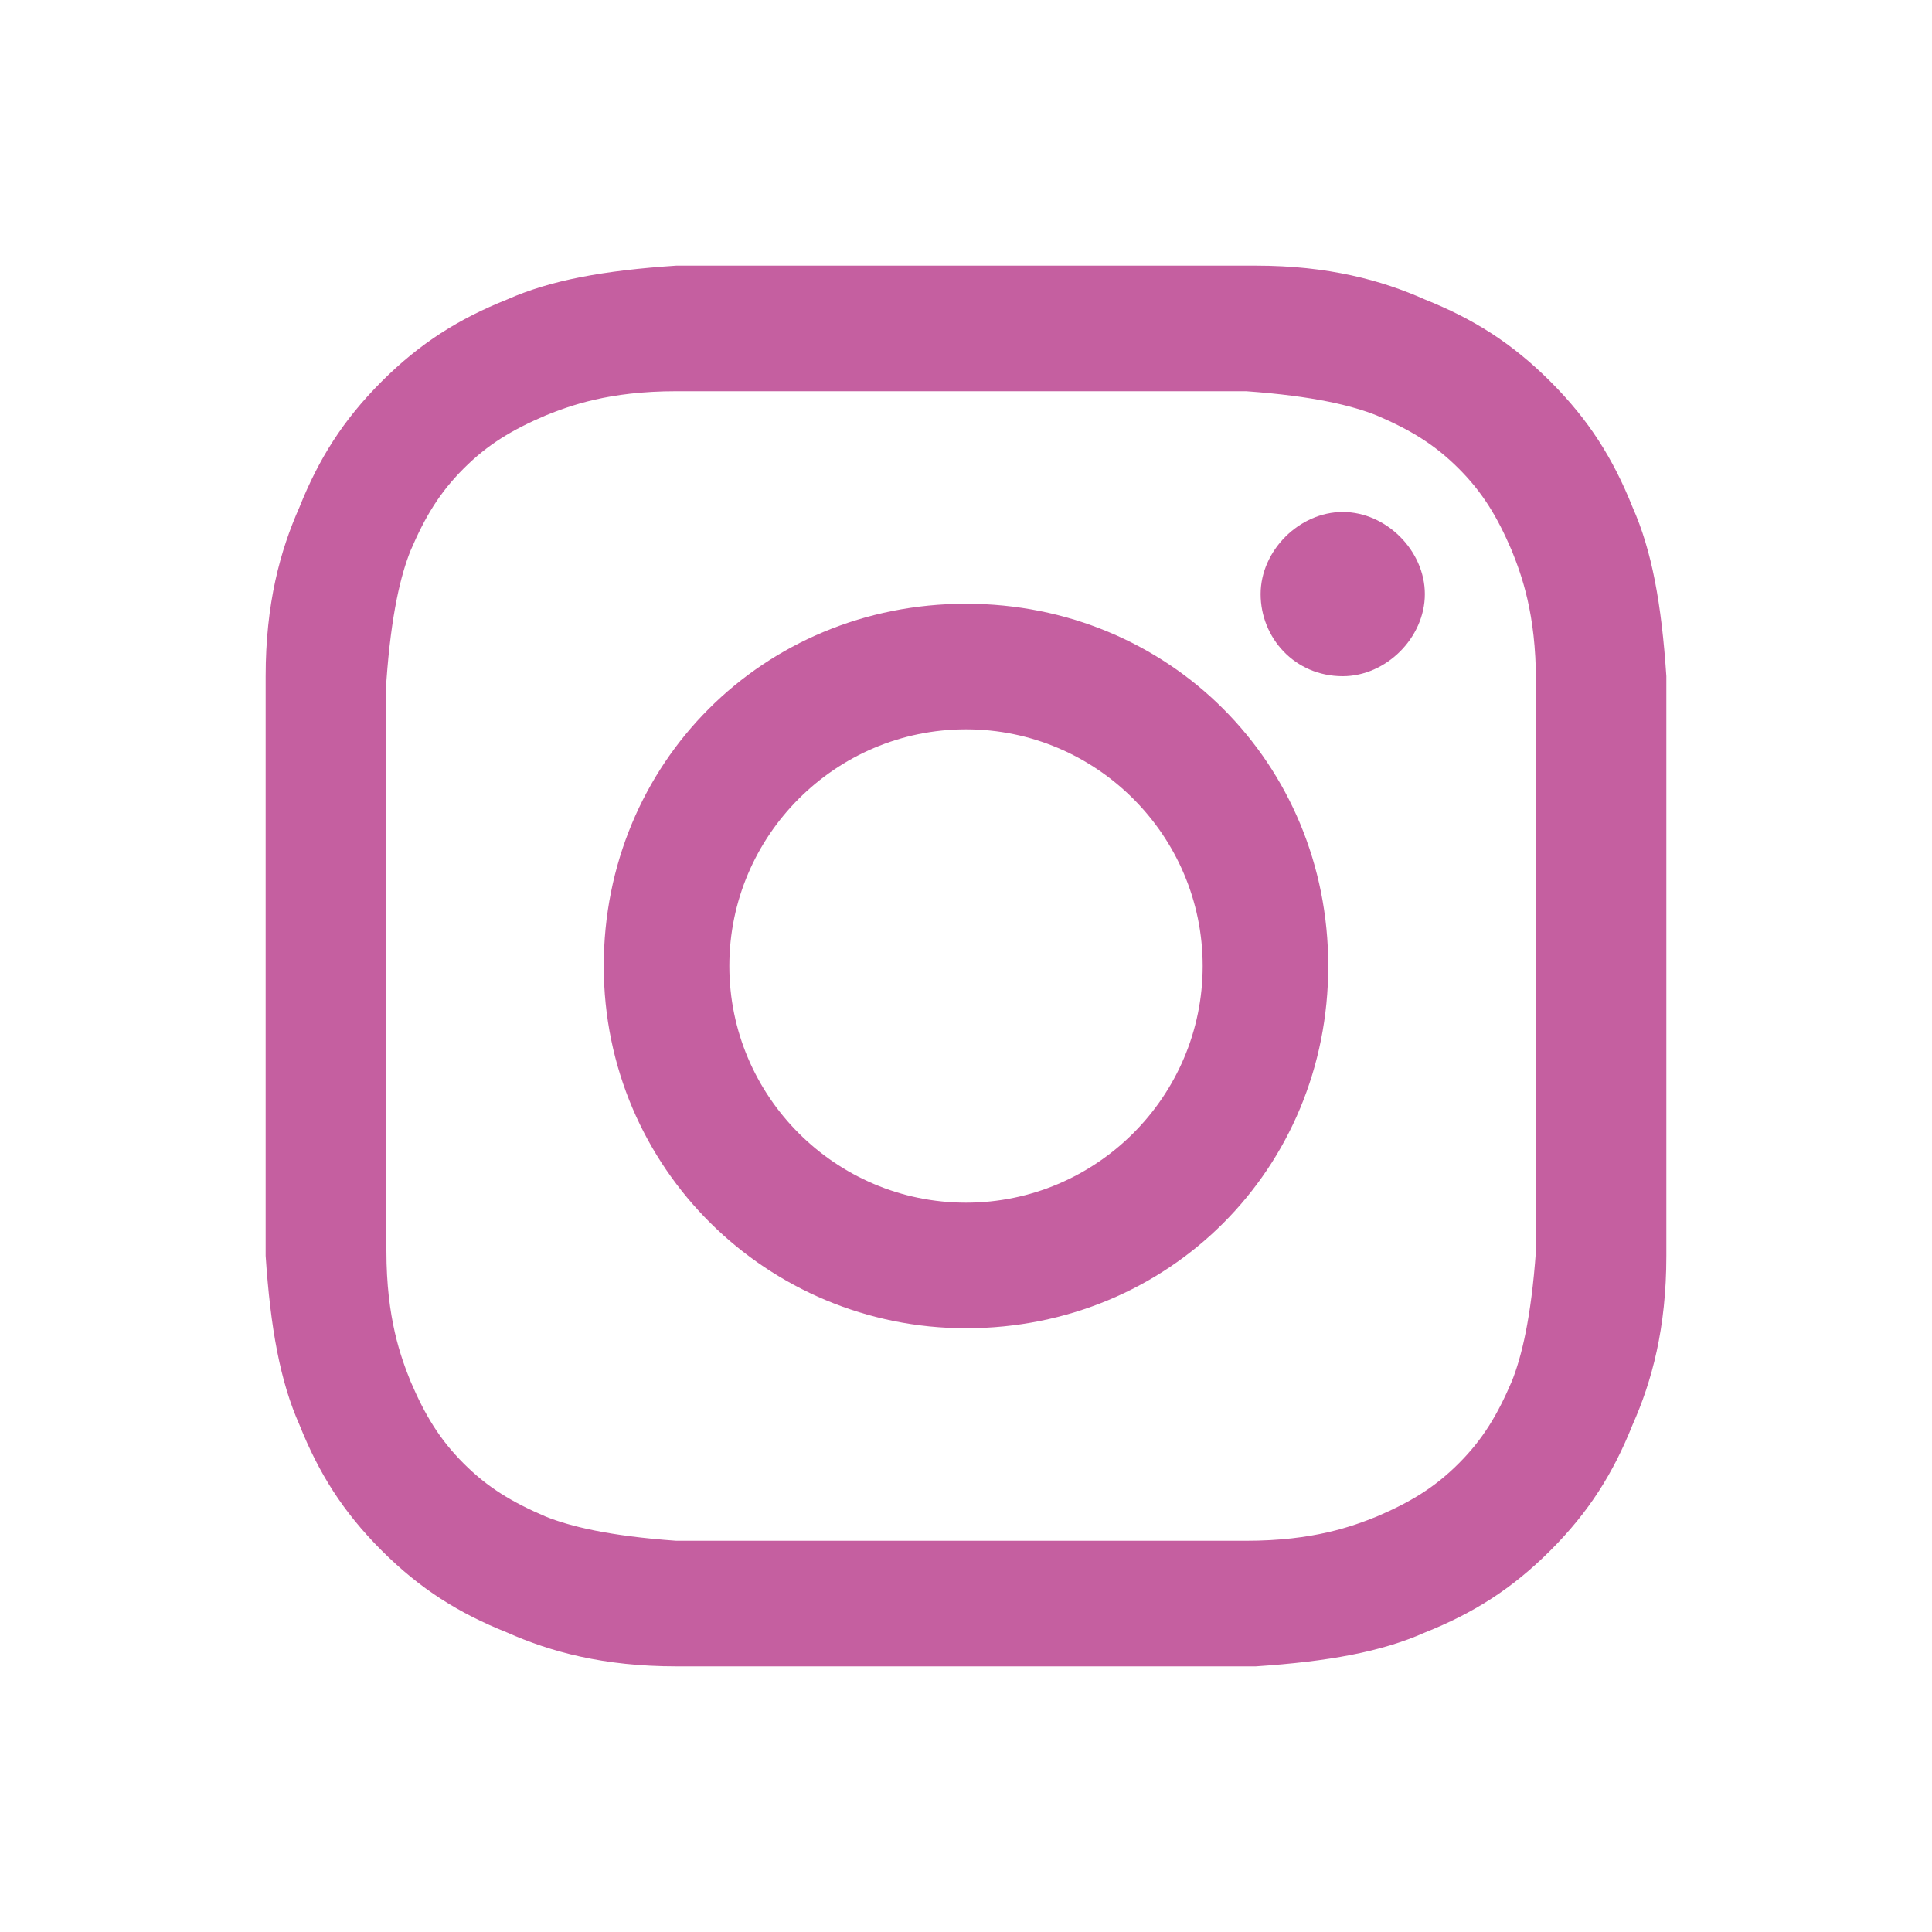 <?xml version="1.0" encoding="UTF-8"?>
<svg id="Ebene_1" xmlns="http://www.w3.org/2000/svg" version="1.1" viewBox="0 0 40 40">
  <!-- Generator: Adobe Illustrator 29.3.1, SVG Export Plug-In . SVG Version: 2.1.0 Build 151)  -->
  <defs>
    <style>
      .st0 {
        fill: #c55fa0;
      }
    </style>
  </defs>
  <path class="st0" d="M31.3,11.4c-.3-.7-.6-1.2-1.1-1.7-.5-.5-1-.8-1.7-1.1-.5-.2-1.3-.4-2.7-.5-1.5,0-2,0-5.9,0s-4.3,0-5.9,0c-1.4,0-2.2.3-2.7.5-.7.3-1.2.6-1.7,1.1-.5.5-.8,1-1.1,1.7-.2.5-.4,1.3-.5,2.7,0,1.5,0,2,0,5.9s0,4.3,0,5.9c0,1.4.3,2.2.5,2.7.3.7.6,1.2,1.1,1.7.5.5,1,.8,1.7,1.1.5.2,1.3.4,2.7.5,1.5,0,2,0,5.9,0s4.3,0,5.9,0c1.4,0,2.2-.3,2.7-.5.7-.3,1.2-.6,1.7-1.1.5-.5.8-1,1.1-1.7.2-.5.4-1.3.5-2.7,0-1.5,0-2,0-5.9s0-4.3,0-5.9c0-1.4-.3-2.2-.5-2.7ZM20,27.5c-4.1,0-7.5-3.3-7.5-7.5s3.3-7.5,7.5-7.5,7.5,3.3,7.5,7.5-3.3,7.5-7.5,7.5ZM27.8,14c-1,0-1.7-.8-1.7-1.7s.8-1.7,1.7-1.7,1.7.8,1.7,1.7-.8,1.7-1.7,1.7ZM20,15.1c-2.7,0-4.9,2.2-4.9,4.9s2.2,4.9,4.9,4.9,4.9-2.2,4.9-4.9-2.2-4.9-4.9-4.9ZM34.5,26c0,1.5-.3,2.6-.7,3.5-.4,1-.9,1.8-1.7,2.6-.8.8-1.6,1.3-2.6,1.7-.9.4-2,.6-3.5.7-1.6,0-2,0-6,0s-4.4,0-6,0c-1.5,0-2.6-.3-3.5-.7-1-.4-1.8-.9-2.6-1.7-.8-.8-1.3-1.6-1.7-2.6-.4-.9-.6-2-.7-3.5,0-1.6,0-2,0-6s0-4.4,0-6c0-1.5.3-2.6.7-3.5.4-1,.9-1.8,1.7-2.6.8-.8,1.6-1.3,2.6-1.7.9-.4,2-.6,3.5-.7,1.6,0,2,0,6,0s4.4,0,6,0c1.5,0,2.6.3,3.5.7,1,.4,1.8.9,2.6,1.7.8.8,1.3,1.6,1.7,2.6.4.9.6,2,.7,3.5,0,1.6,0,2,0,6s0,4.4,0,6Z"/>
</svg>